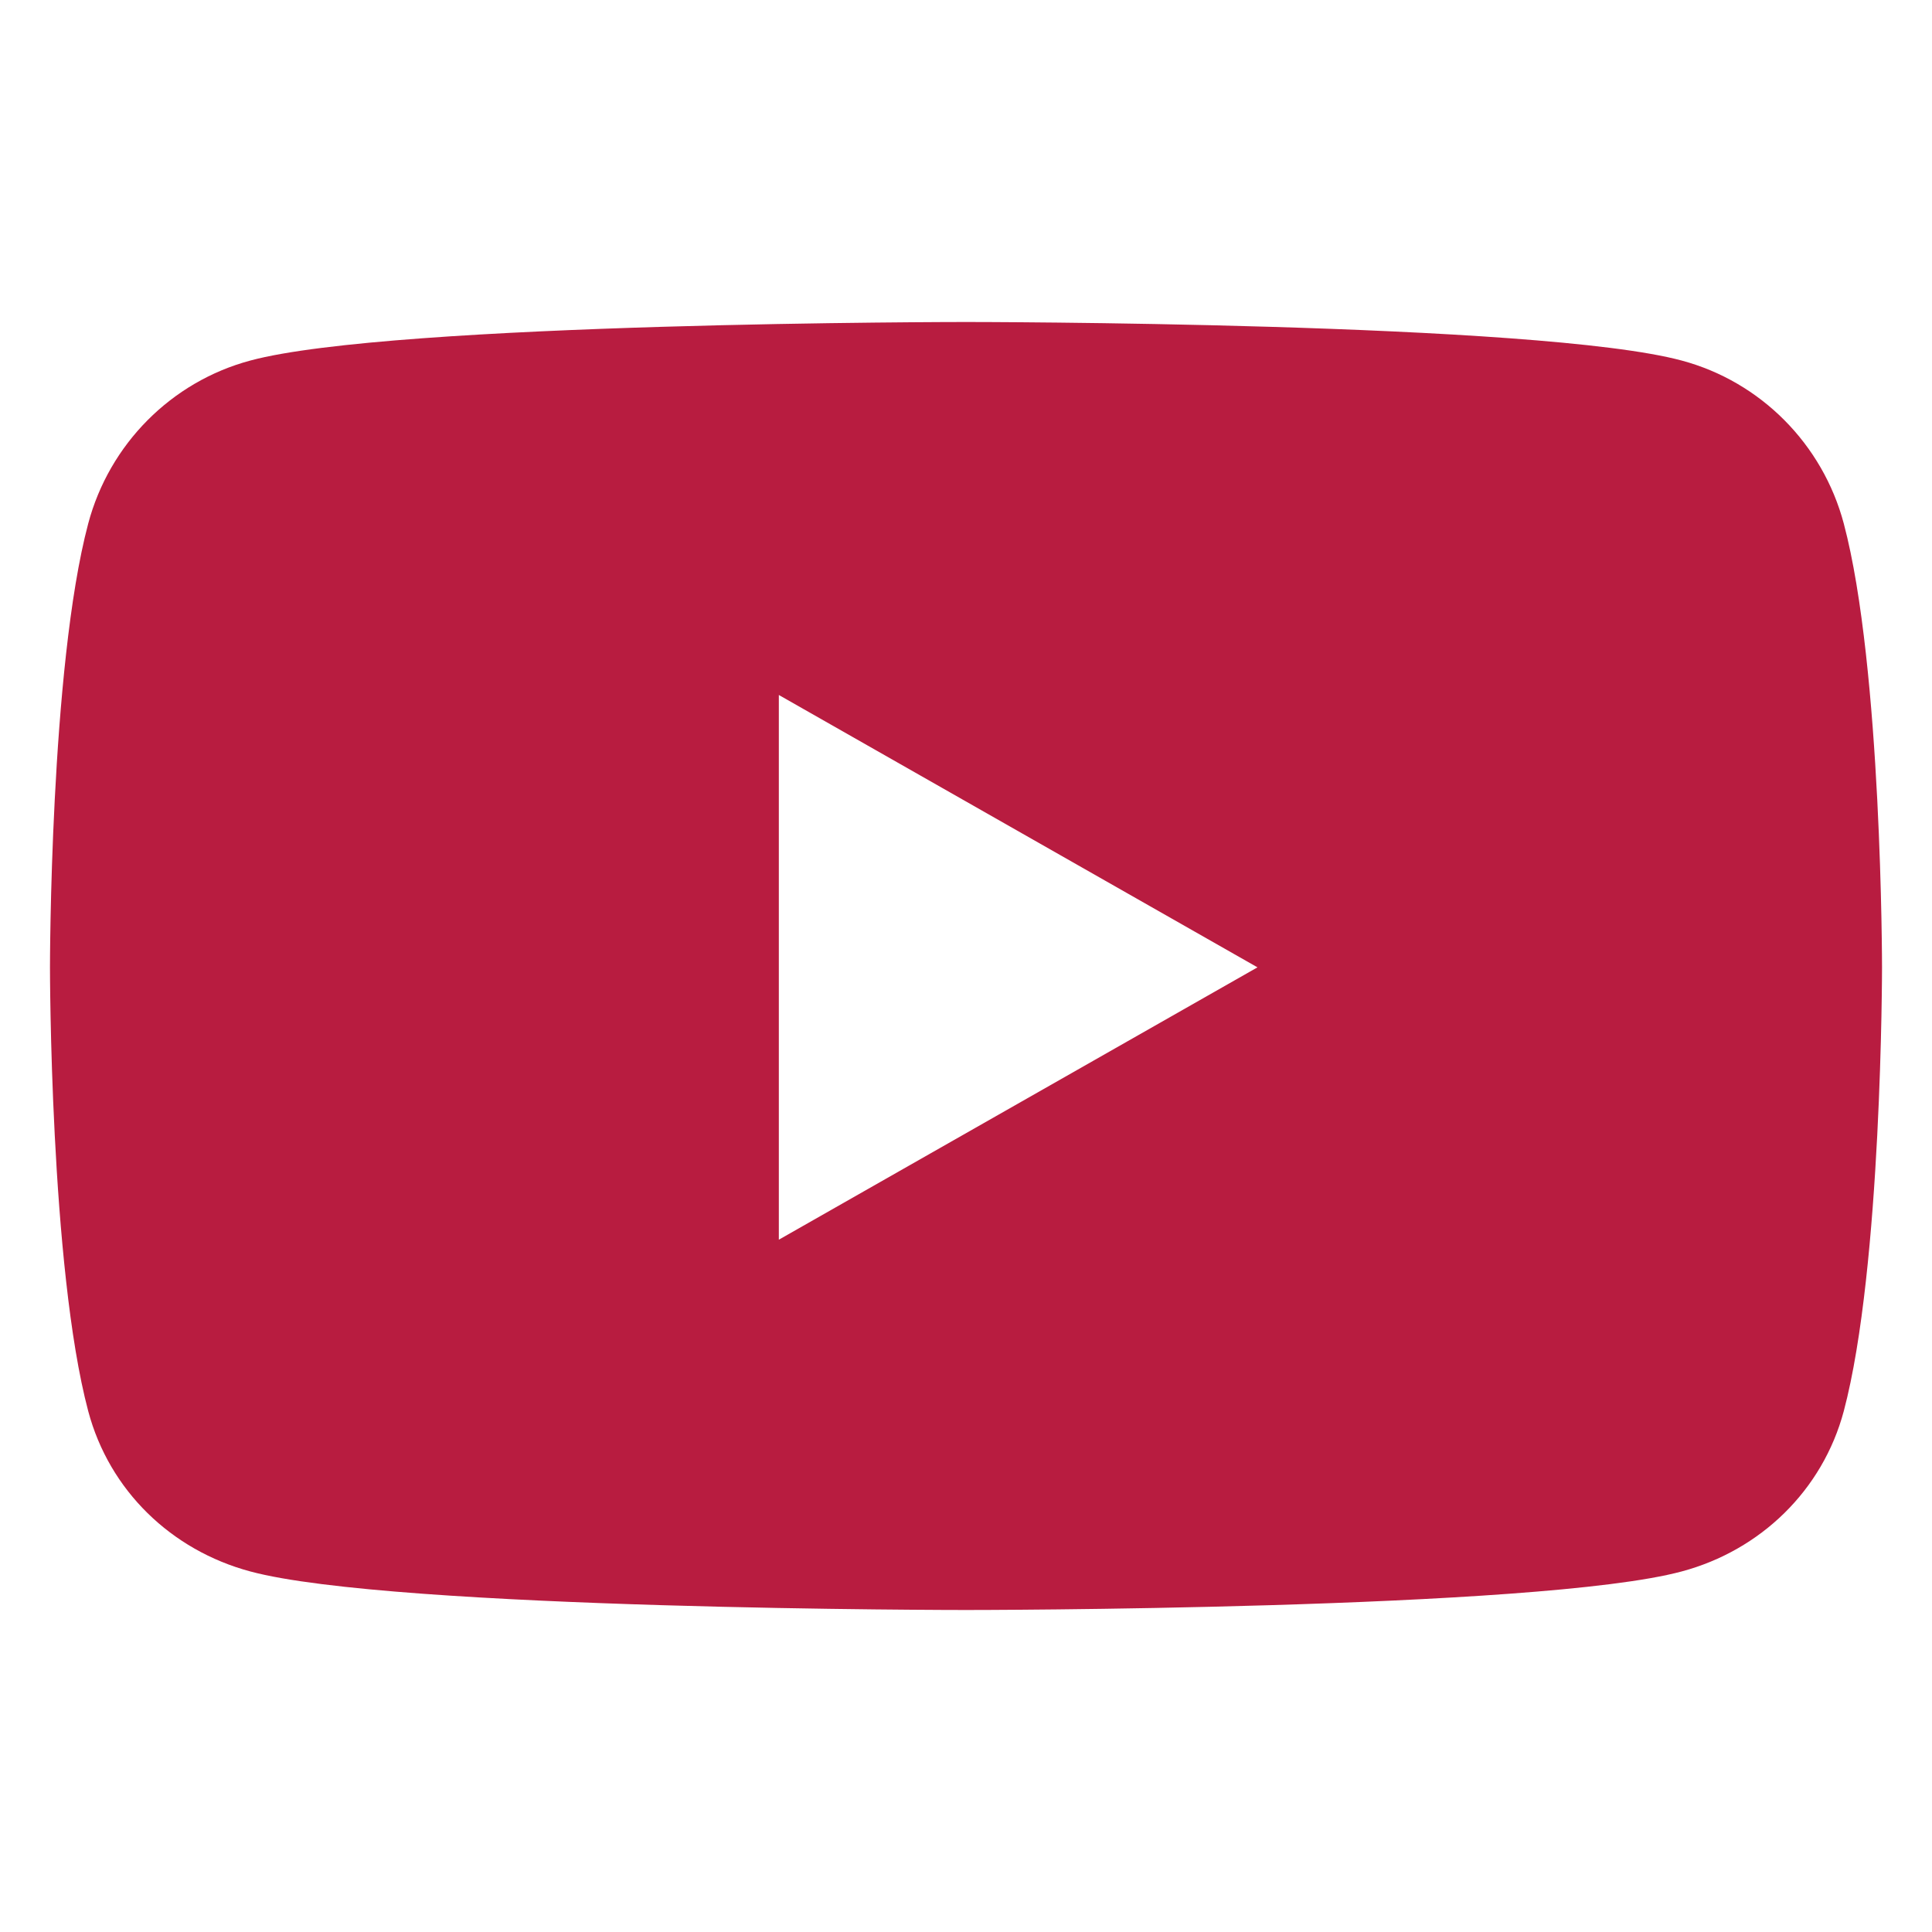 <svg version="1.2" xmlns="http://www.w3.org/2000/svg" viewBox="0 0 576 576" width="17" height="17">
	<title>youtube-brands-solid-2</title>
	<style>
		.s0 { fill: #b81c40 } 
	</style>
	<path class="s0" d="m549.7 156.1c-6.3-23.7-24.8-42.3-48.3-48.6-42.6-11.5-213.4-11.5-213.4-11.5 0 0-170.8 0-213.4 11.5-23.5 6.3-42 24.9-48.3 48.6-11.4 42.9-11.4 132.3-11.4 132.3 0 0 0 89.4 11.4 132.3 6.3 23.7 24.8 41.5 48.3 47.8 42.6 11.5 213.4 11.5 213.4 11.5 0 0 170.8 0 213.4-11.5 23.5-6.3 42-24.2 48.3-47.8 11.4-42.9 11.4-132.3 11.4-132.3 0 0 0-89.4-11.4-132.3zm-317.5 213.5v-162.4l142.7 81.2z"/>
</svg>